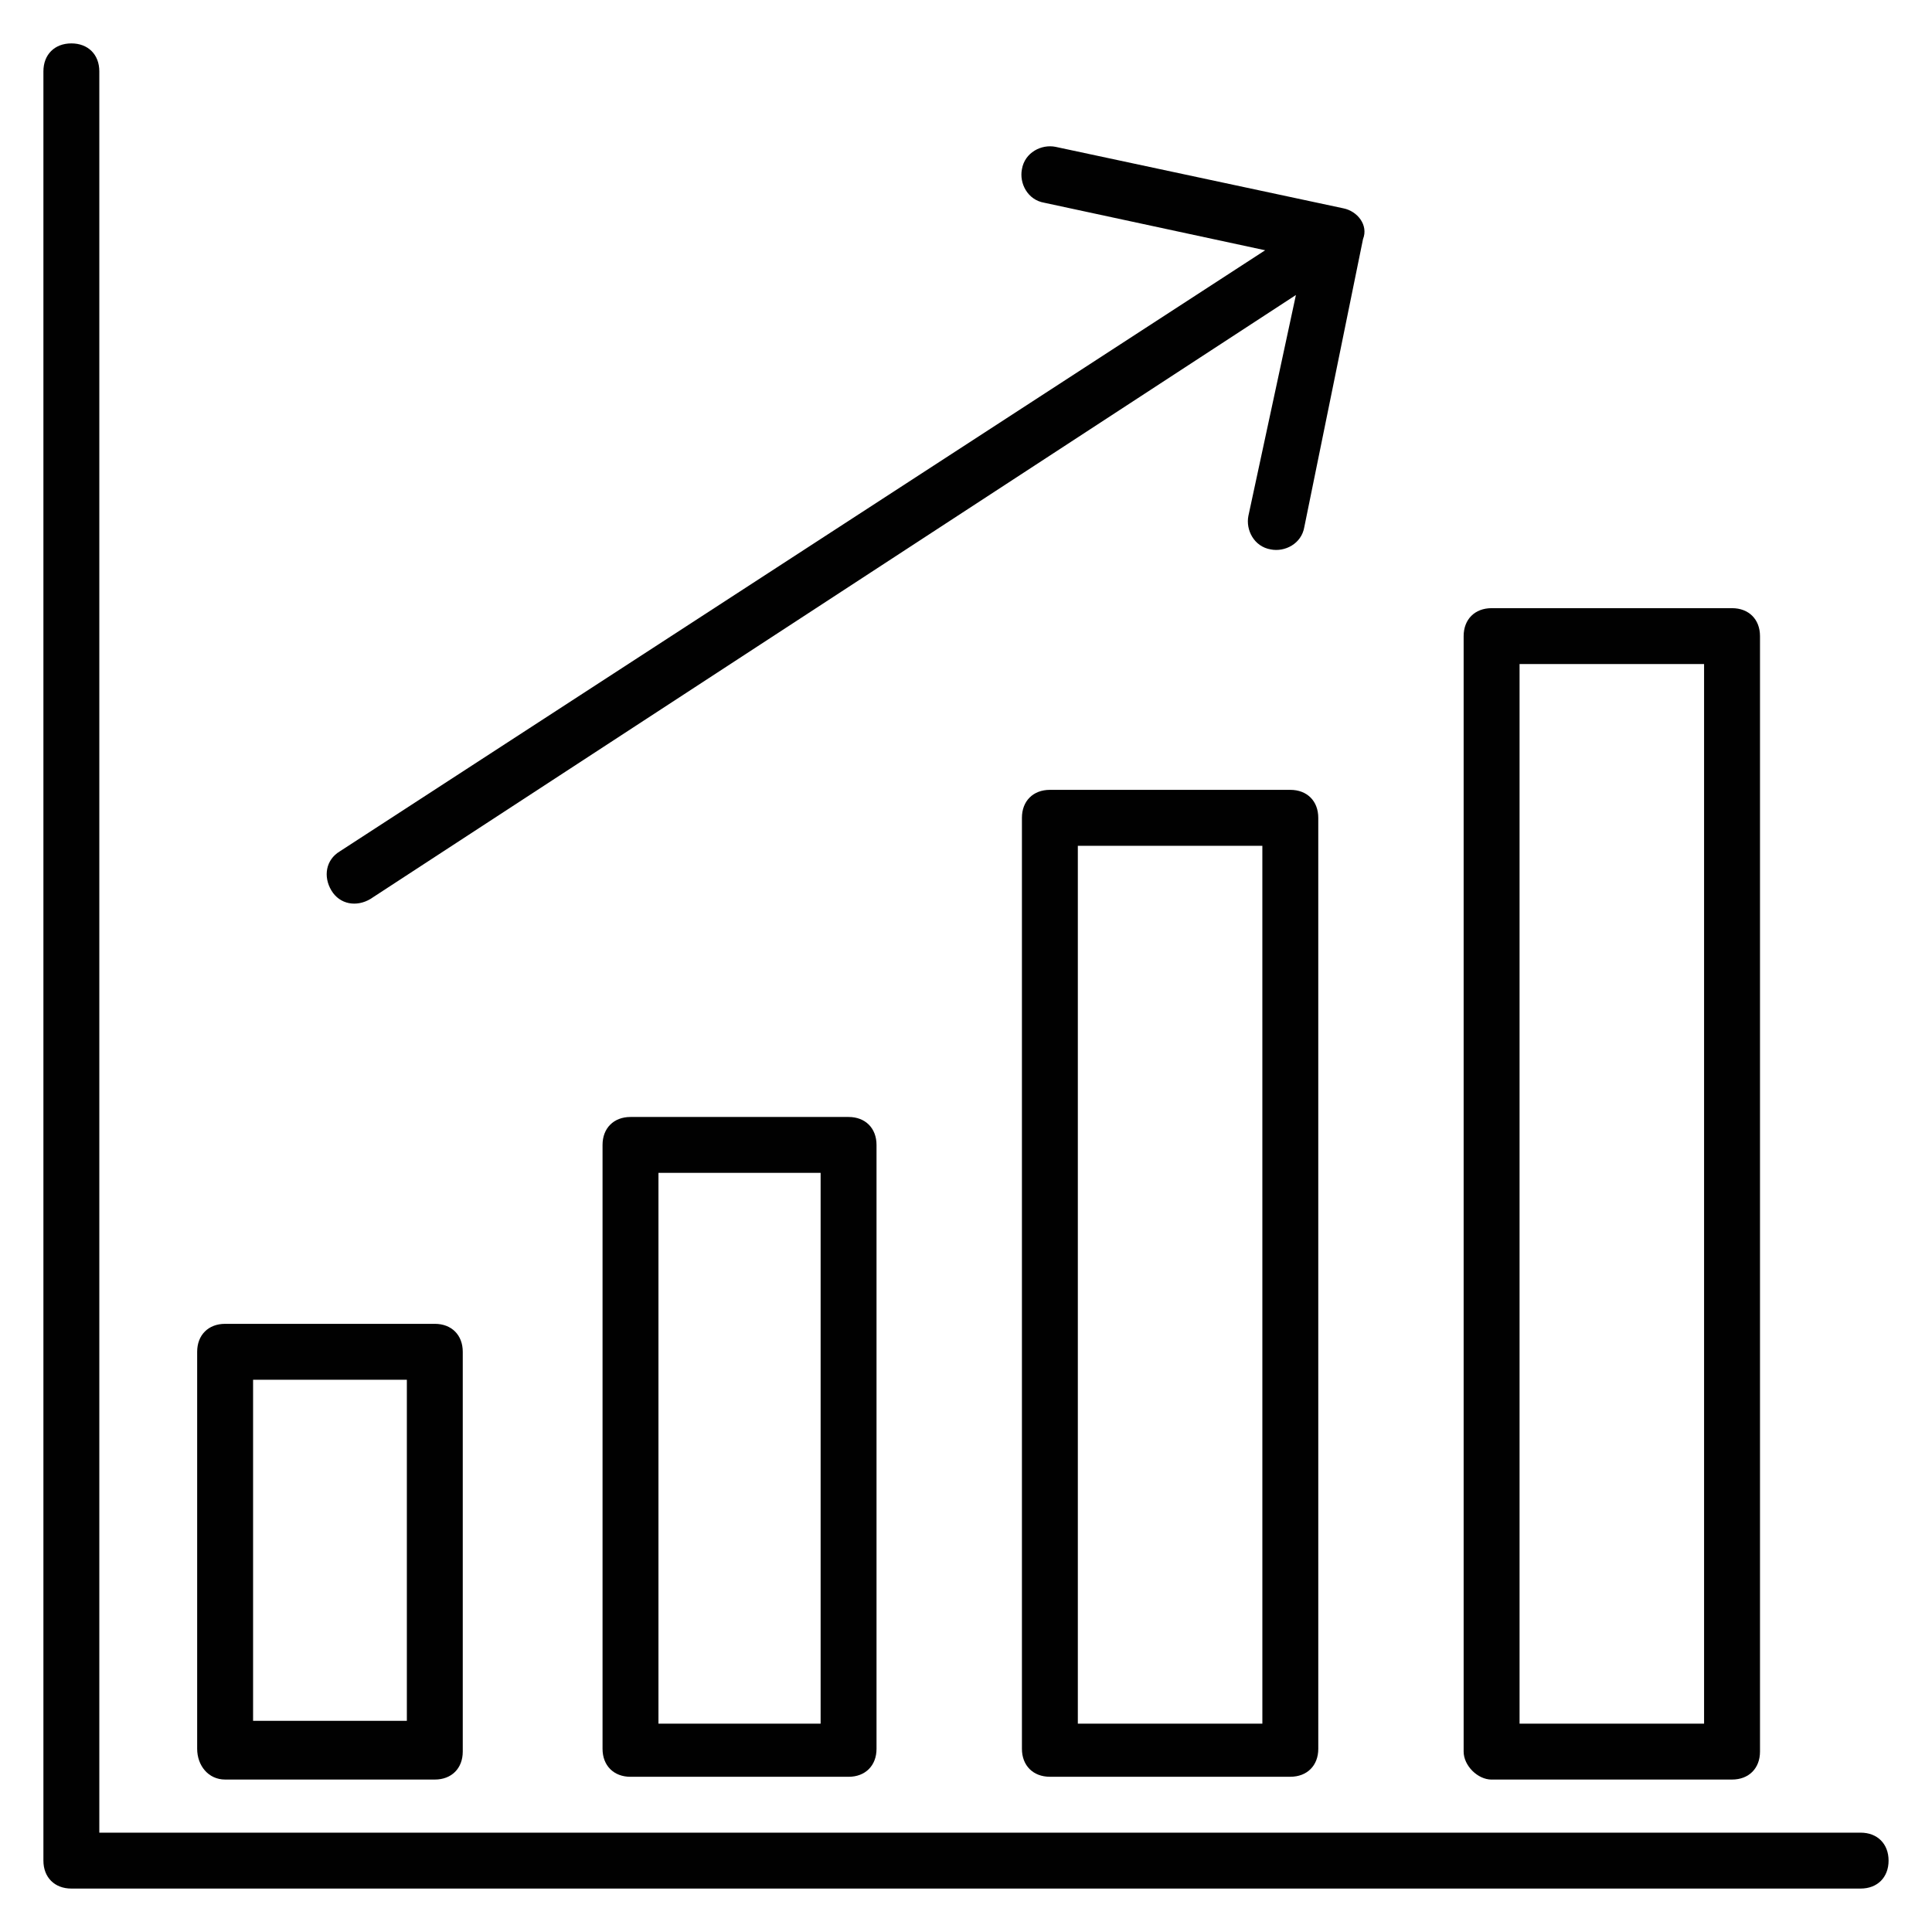 <?xml version="1.0" encoding="UTF-8"?>
<!-- Uploaded to: ICON Repo, www.svgrepo.com, Generator: ICON Repo Mixer Tools -->
<svg width="800px" height="800px" version="1.1" viewBox="144 144 512 512" xmlns="http://www.w3.org/2000/svg">
 <g fill="#010101">
  <path d="m203.66 615.6h55.566c4.445 0 7.41-2.965 7.41-7.41v-105.95c0-4.445-2.965-7.41-7.41-7.41h-55.566c-4.445 0-7.41 2.965-7.41 7.41v105.21c0.004 4.445 2.965 8.148 7.41 8.148zm7.41-105.95h40.75v90.391l-40.75-0.004z"/>
  <path d="m311.09 440.01c-4.445 0-7.41 2.965-7.41 7.41v160.04c0 4.445 2.965 7.41 7.41 7.41h57.789c4.445 0 7.41-2.965 7.41-7.41v-160.04c0-4.445-2.965-7.41-7.41-7.41zm50.383 160.77h-42.973v-145.96h42.973z"/>
  <path d="m422.23 353.32c-4.445 0-7.41 2.965-7.41 7.41v246.72c0 4.445 2.965 7.41 7.41 7.41h63.719c4.445 0 7.41-2.965 7.41-7.41l-0.004-246.72c0-4.445-2.965-7.41-7.41-7.41zm56.309 247.46h-48.902v-232.64h48.898z"/>
  <path d="m539.29 615.6h63.719c4.445 0 7.41-2.965 7.41-7.41v-295.61c0-4.445-2.965-7.41-7.41-7.41h-63.719c-4.445 0-7.41 2.965-7.41 7.41v295.62c0.004 3.703 3.707 7.406 7.41 7.406zm7.41-295.62h48.898v280.8h-48.898z"/>
  <path d="m637.09 629.68h-466.77v-466.77c0-4.445-2.965-7.41-7.41-7.41-4.445 0.004-7.406 2.965-7.406 7.41v474.17c0 4.445 2.965 7.41 7.41 7.41h474.17c4.445 0 7.41-2.965 7.41-7.41 0-4.441-2.965-7.406-7.41-7.406z"/>
  <path d="m242.19 382.22 245.24-160.04-12.594 58.531c-0.742 3.703 1.48 8.148 5.926 8.891 3.703 0.742 8.148-1.48 8.891-5.926l15.559-76.312c1.48-3.707-1.484-7.41-5.188-8.152l-76.312-16.301c-3.703-0.742-8.148 1.48-8.891 5.926-0.742 3.703 1.48 8.148 5.926 8.891l58.531 12.594-245.23 159.3c-3.703 2.223-4.445 6.668-2.223 10.371 2.223 3.707 6.668 4.449 10.371 2.227z"/>
 </g>
</svg>